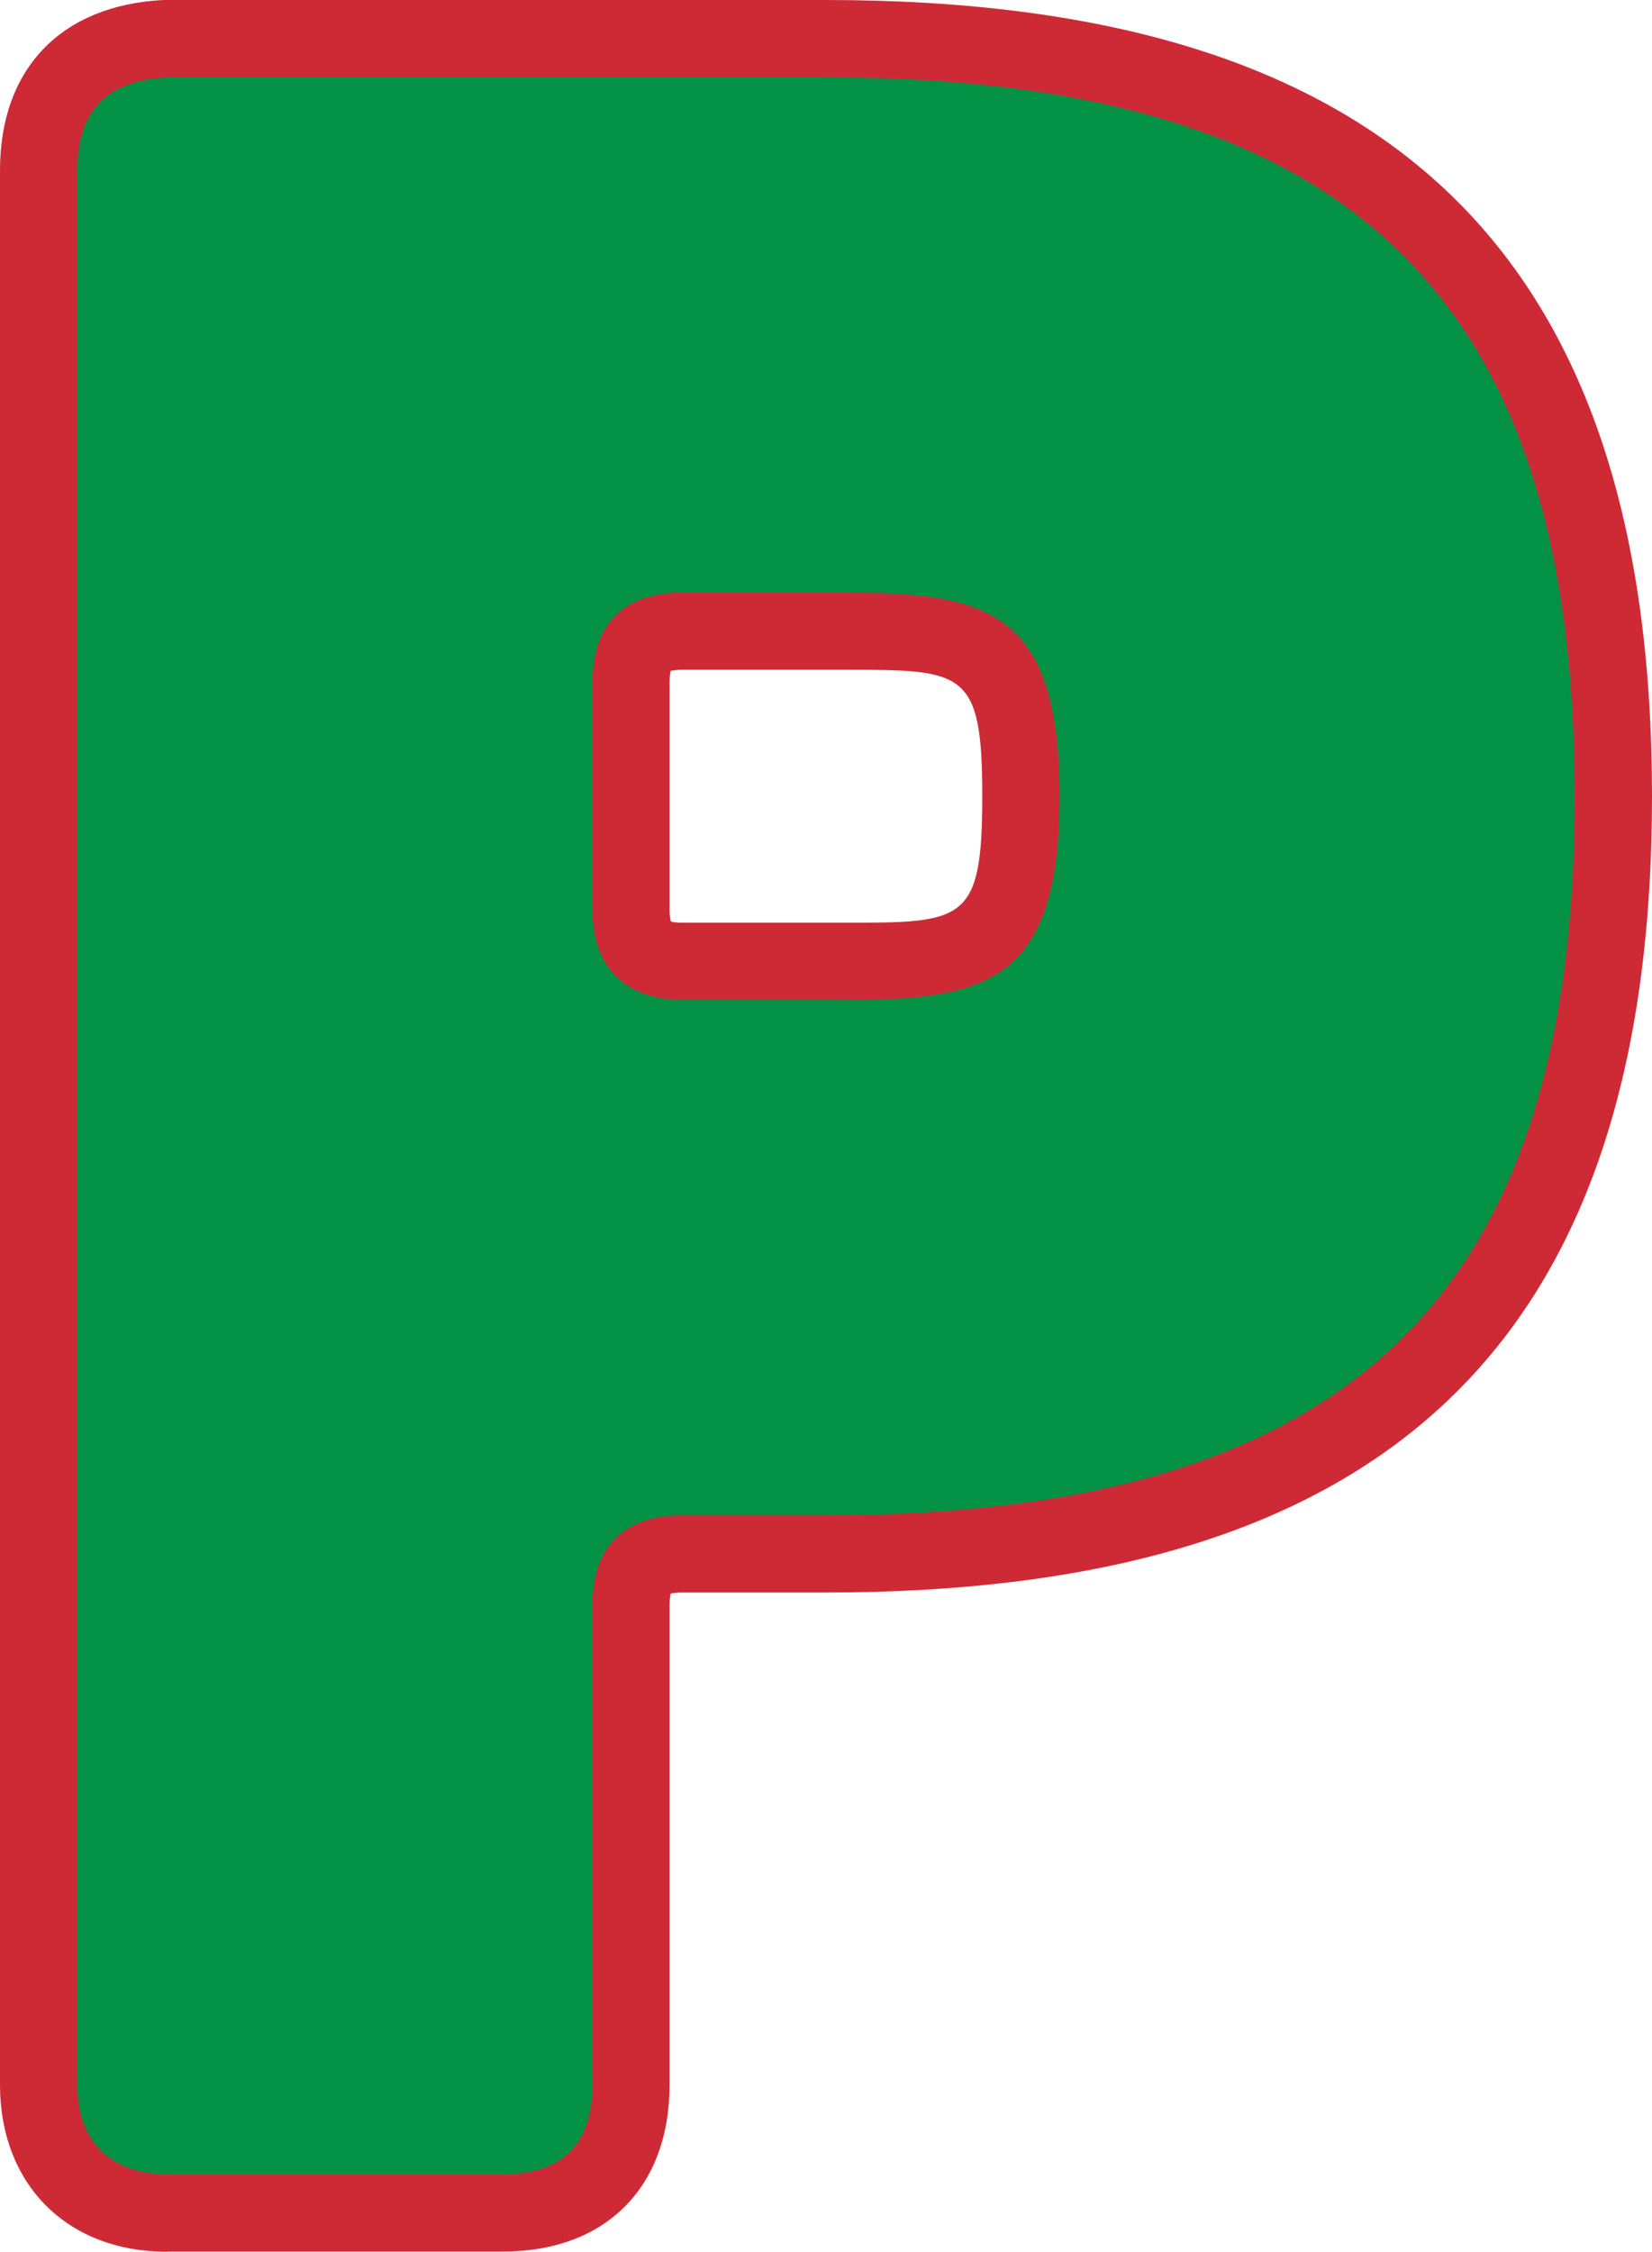 <?xml version="1.0" encoding="UTF-8"?>
<svg id="Layer_2" data-name="Layer 2" xmlns="http://www.w3.org/2000/svg" viewBox="0 0 106.88 145.64">
  <defs>
    <style>
      .cls-1 {
        fill: #039245;
      }

      .cls-2 {
        fill: #ce2a36;
      }
    </style>
  </defs>
  <g id="Layer_1-2" data-name="Layer 1">
    <g>
      <path class="cls-2" d="M10.81,145.64c-6.47,0-10.81-4.35-10.81-10.81V11.01C0,4.45,3.95.34,10.56,0c.08,0,.17,0,.25,0h42.63c36.46,0,53.44,16.37,53.44,51.5s-16.98,51.5-53.44,51.5h-9.3c-.37,0-.61.04-.75.07-.03.14-.07.38-.07.75v31c0,6.67-4.14,10.81-10.81,10.81H10.81ZM43.41,59.6c.12.04.36.08.73.08h10.46c7.76,0,8.95,0,8.95-8.18s-1.19-8.18-8.95-8.18h-10.46c-.37,0-.61.04-.75.07-.03.14-.07.38-.07.74v14.73c0,.37.05.61.08.73Z"/>
      <path class="cls-1" d="M53.44,5c34.49,0,48.44,14.73,48.44,46.5s-13.95,46.5-48.44,46.5h-9.3c-3.68,0-5.81,1.94-5.81,5.81v31c0,3.87-1.94,5.81-5.81,5.81H10.81c-3.68,0-5.81-2.13-5.81-5.81V11.01c0-3.88,1.94-5.81,5.81-6.01h42.63ZM54.6,64.68c9.3,0,13.95-1.16,13.95-13.18s-4.65-13.18-13.95-13.18h-10.46c-3.68,0-5.81,1.94-5.81,5.81v14.73c0,3.68,2.13,5.81,5.81,5.81h10.46Z"/>
    </g>
  </g>
</svg>